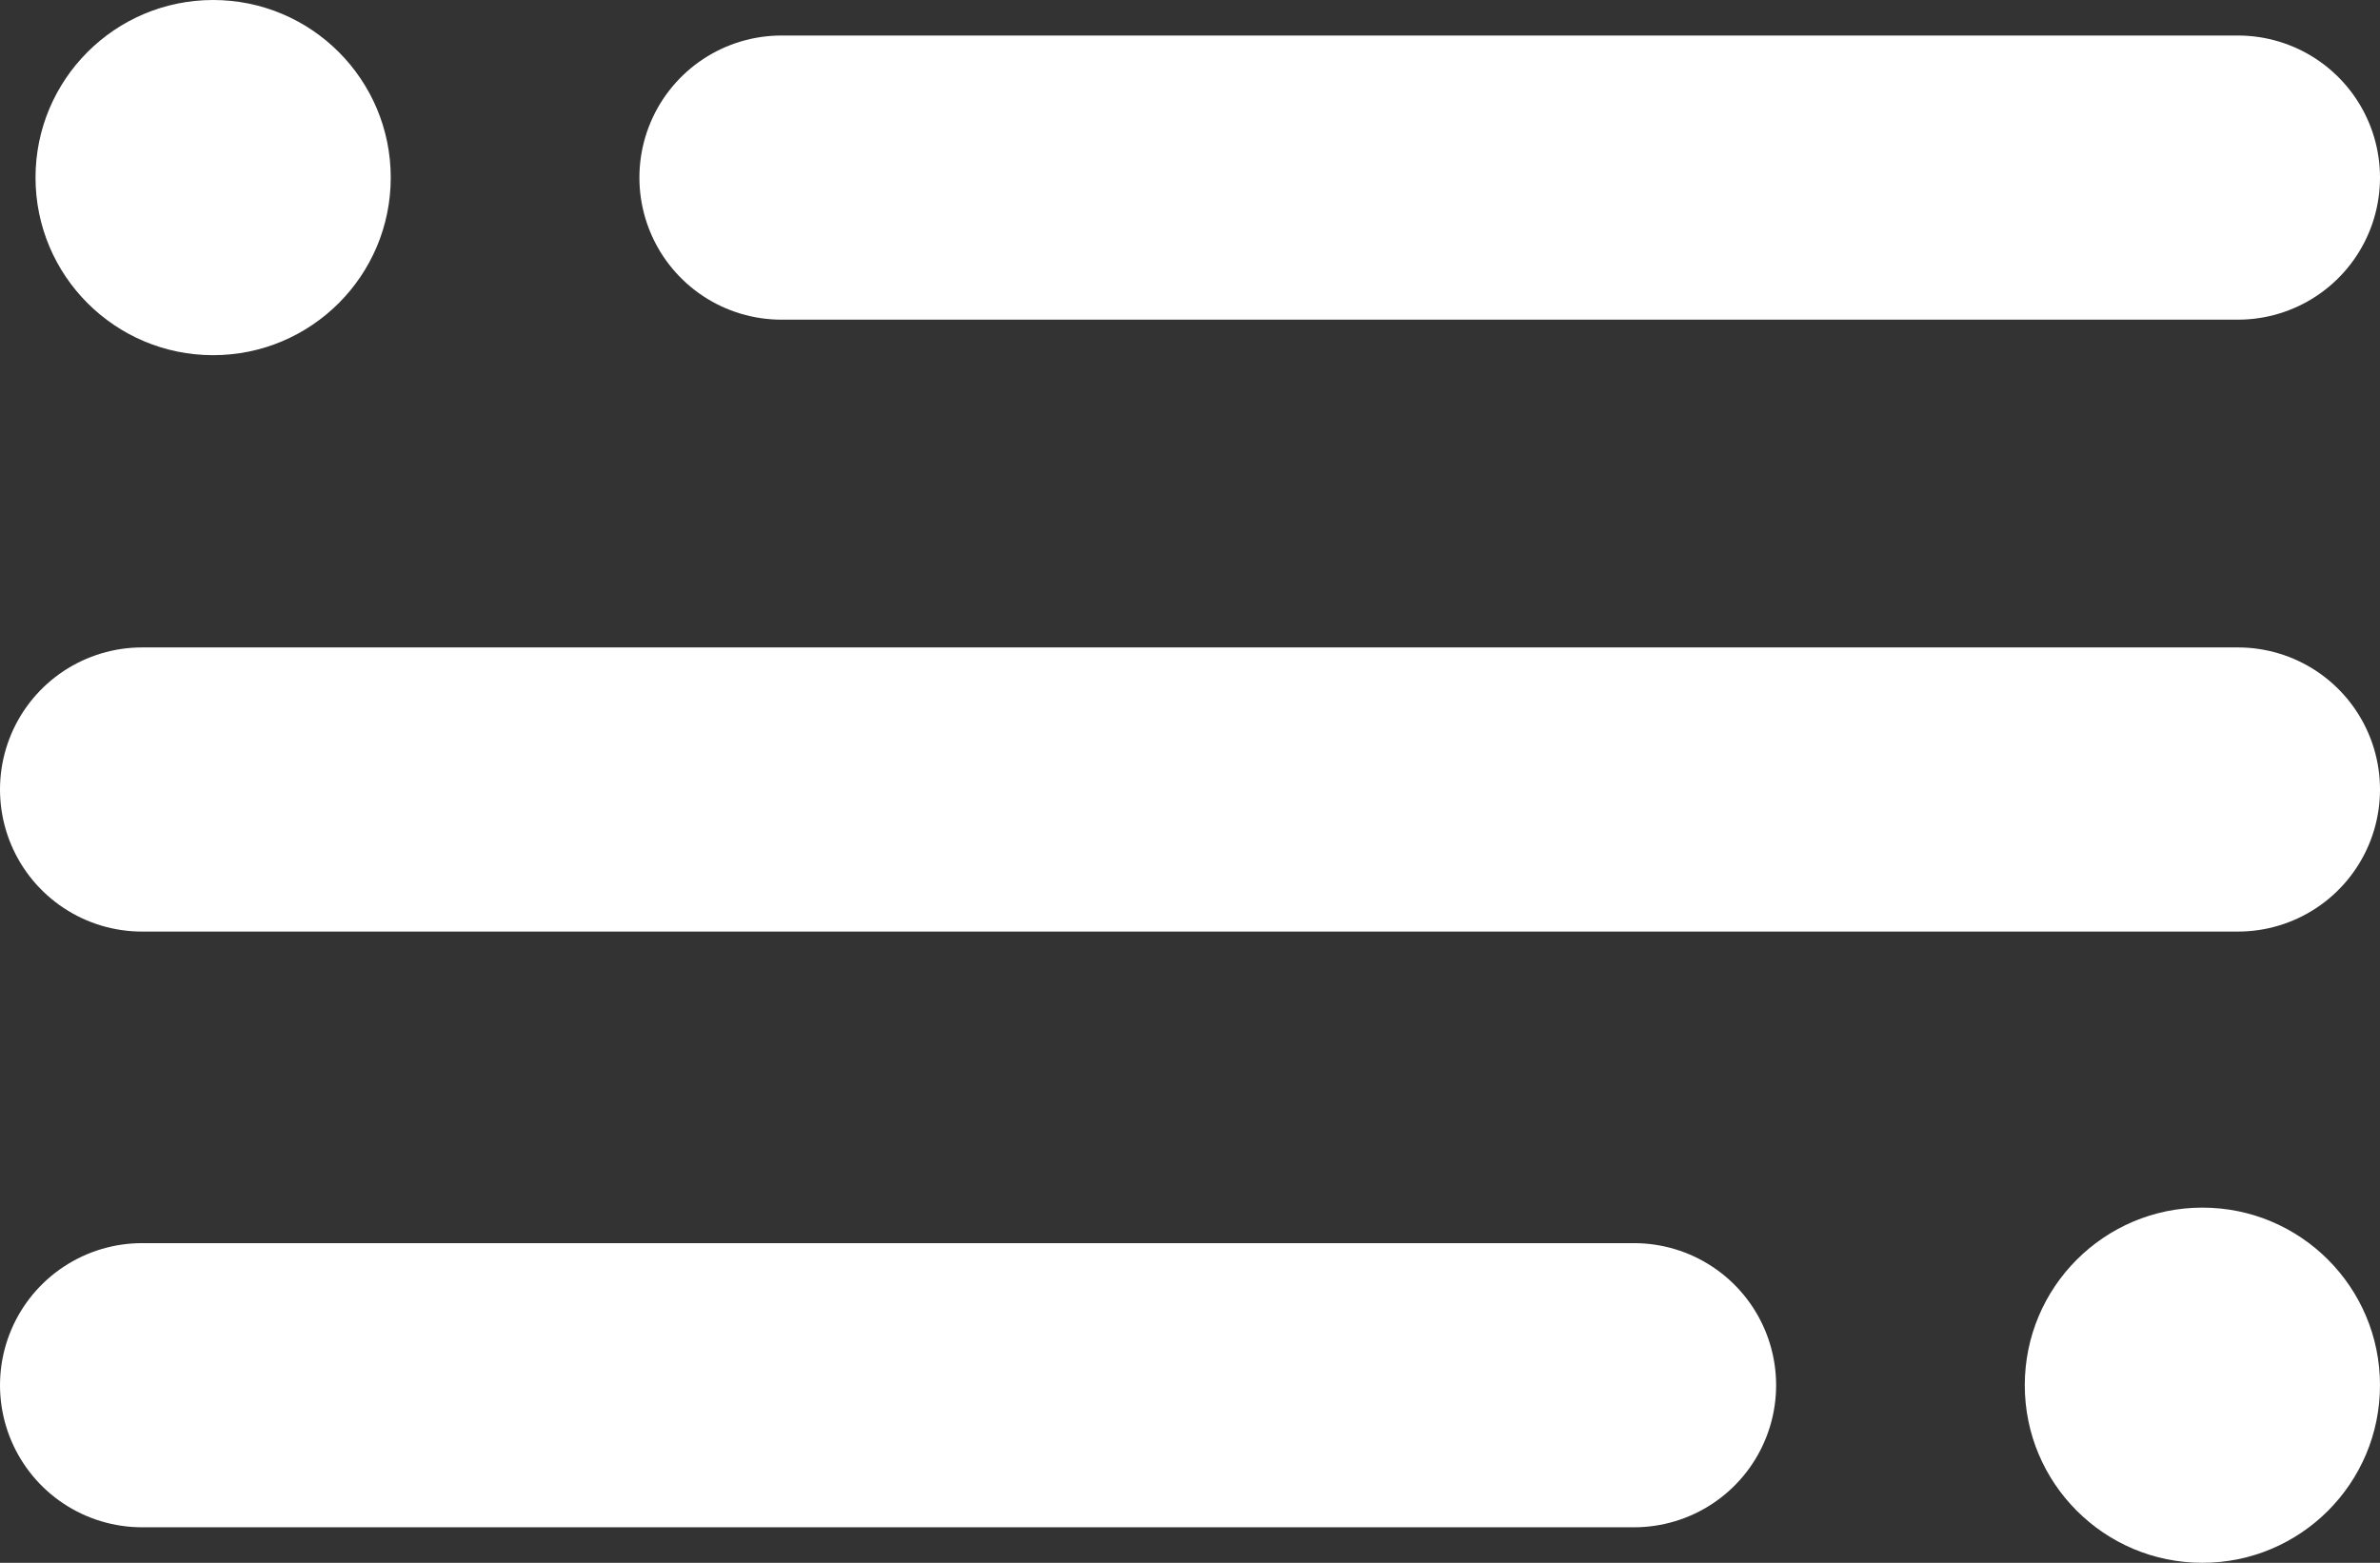 <svg xmlns="http://www.w3.org/2000/svg" width="33.5" height="22" viewBox="0 0 33.5 22">
  <rect x="0" y="0" width="33.5" height="22" fill="#333333" stroke="none"/>
  <g id="Group_2664" data-name="Group 2664" transform="translate(-326.5 -22)">
    <line id="Line_23" data-name="Line 23" x2="21" transform="translate(328.5 41.5)" fill="none" stroke="#fff" stroke-linecap="round" stroke-width="4"/>
    <circle id="Ellipse_105" data-name="Ellipse 105" cx="2.5" cy="2.5" r="2.5" transform="translate(355 39)" fill="#fff"/>
    <line id="Line_24" data-name="Line 24" x2="20.5" transform="translate(337.5 24.5)" fill="none" stroke="#fff" stroke-linecap="round" stroke-width="4"/>
    <line id="Line_25" data-name="Line 25" x2="29.5" transform="translate(328.5 33.114)" fill="none" stroke="#fff" stroke-linecap="round" stroke-width="4"/>
    <circle id="Ellipse_106" data-name="Ellipse 106" cx="2.5" cy="2.5" r="2.5" transform="translate(327 22)" fill="#fff"/>
  </g>
</svg>

